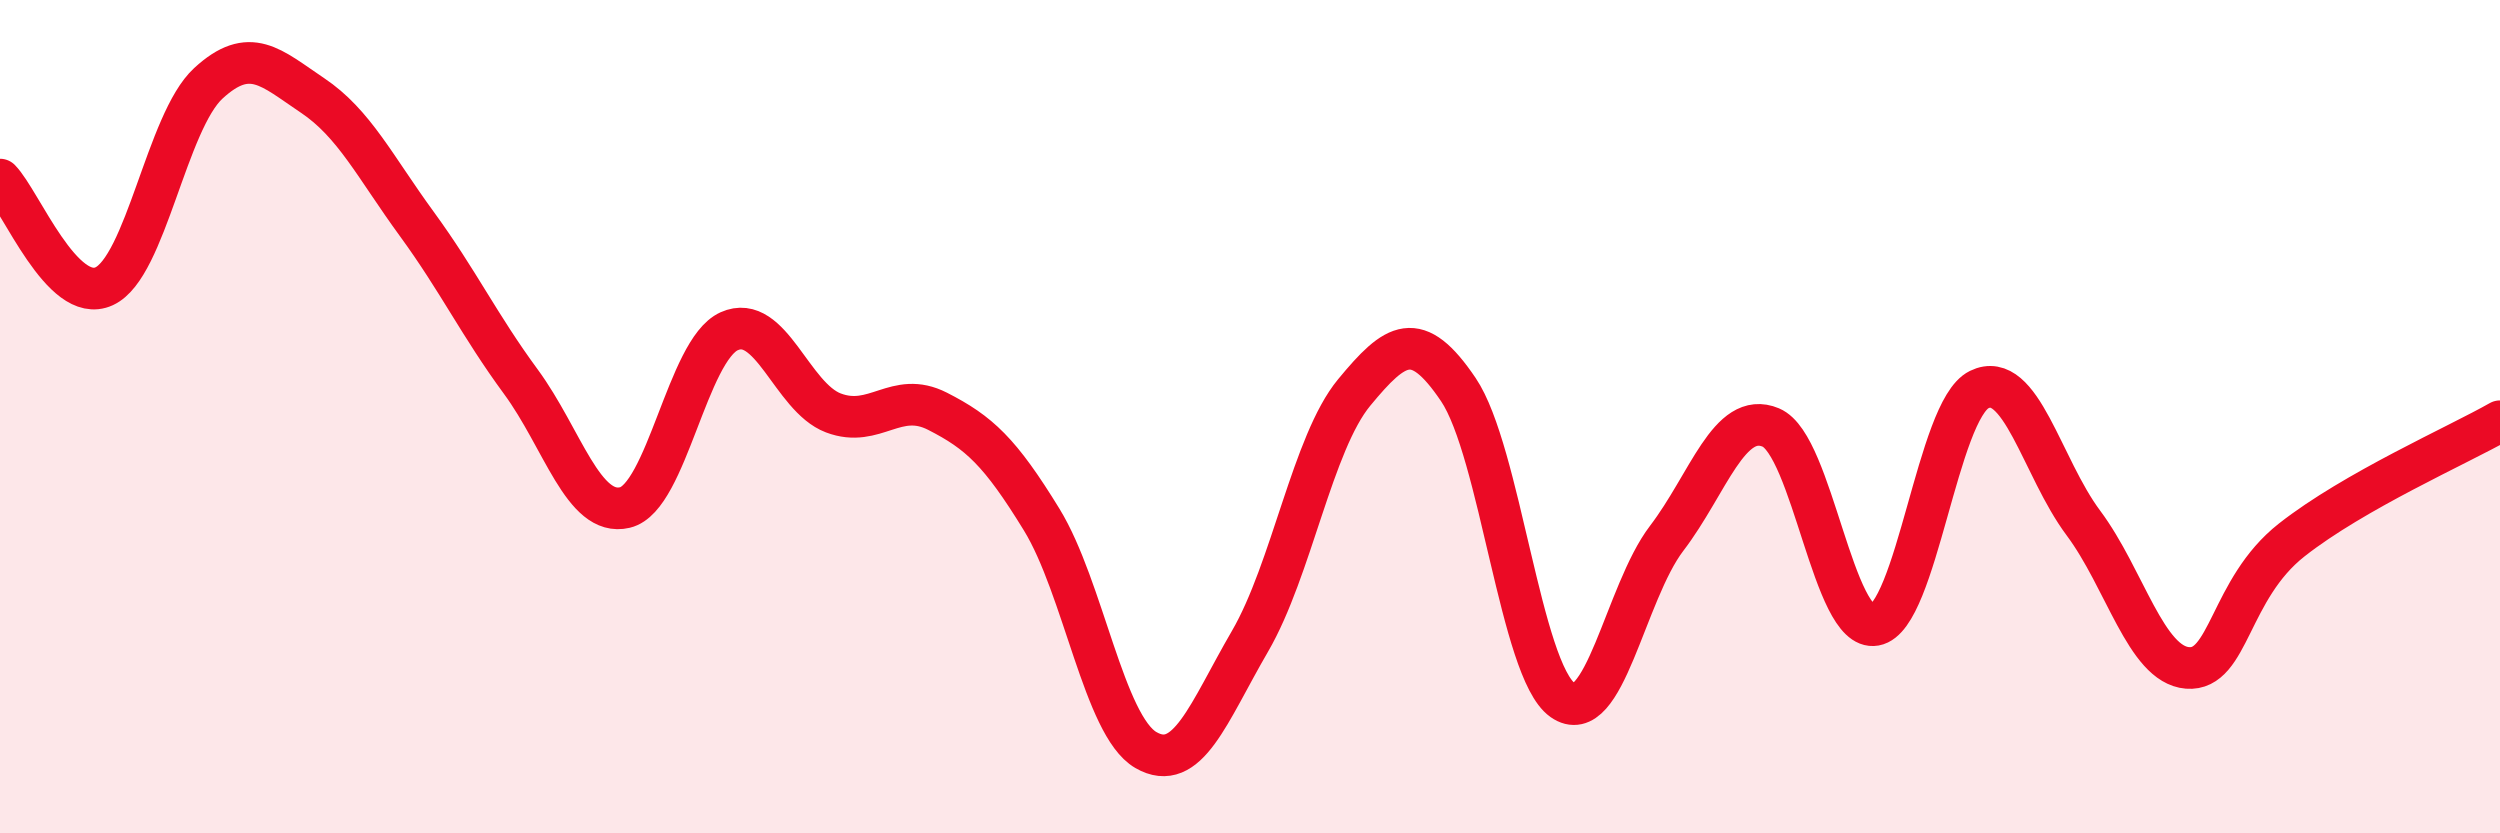 
    <svg width="60" height="20" viewBox="0 0 60 20" xmlns="http://www.w3.org/2000/svg">
      <path
        d="M 0,4.31 C 0.5,4.82 1.5,7.33 2.5,6.87 C 3.5,6.41 4,2.92 5,2 C 6,1.08 6.5,1.62 7.5,2.29 C 8.5,2.96 9,4 10,5.37 C 11,6.74 11.5,7.8 12.5,9.16 C 13.5,10.52 14,12.42 15,12.18 C 16,11.94 16.5,8.4 17.5,7.95 C 18.5,7.5 19,9.53 20,9.91 C 21,10.29 21.5,9.36 22.5,9.87 C 23.5,10.38 24,10.84 25,12.47 C 26,14.1 26.5,17.42 27.5,18 C 28.5,18.58 29,17.11 30,15.39 C 31,13.67 31.5,10.63 32.5,9.42 C 33.5,8.21 34,7.87 35,9.35 C 36,10.83 36.5,16.09 37.5,16.8 C 38.5,17.51 39,14.23 40,12.92 C 41,11.61 41.5,9.84 42.5,10.26 C 43.5,10.68 44,15.18 45,15 C 46,14.82 46.5,9.84 47.5,9.35 C 48.5,8.86 49,11.21 50,12.55 C 51,13.89 51.5,15.95 52.5,16.03 C 53.5,16.11 53.5,14.14 55,12.96 C 56.5,11.78 59,10.68 60,10.11L60 20L0 20Z"
        fill="#EB0A25"
        opacity="0.1"
        stroke-linecap="round"
        stroke-linejoin="round"
      />
      <path
        d="M 0,4.31 C 0.5,4.82 1.5,7.33 2.5,6.87 C 3.5,6.41 4,2.92 5,2 C 6,1.08 6.5,1.62 7.5,2.29 C 8.5,2.96 9,4 10,5.37 C 11,6.74 11.5,7.8 12.5,9.16 C 13.5,10.52 14,12.42 15,12.18 C 16,11.94 16.5,8.4 17.5,7.95 C 18.5,7.5 19,9.53 20,9.91 C 21,10.29 21.5,9.36 22.5,9.87 C 23.5,10.38 24,10.84 25,12.47 C 26,14.1 26.5,17.42 27.5,18 C 28.5,18.58 29,17.11 30,15.39 C 31,13.67 31.5,10.63 32.5,9.42 C 33.5,8.21 34,7.87 35,9.35 C 36,10.83 36.5,16.09 37.5,16.8 C 38.5,17.51 39,14.23 40,12.92 C 41,11.61 41.5,9.84 42.5,10.26 C 43.5,10.68 44,15.18 45,15 C 46,14.82 46.5,9.84 47.5,9.35 C 48.5,8.86 49,11.21 50,12.55 C 51,13.89 51.5,15.95 52.5,16.03 C 53.5,16.11 53.5,14.14 55,12.96 C 56.5,11.78 59,10.68 60,10.11"
        stroke="#EB0A25"
        stroke-width="1"
        fill="none"
        stroke-linecap="round"
        stroke-linejoin="round"
      />
    </svg>
  